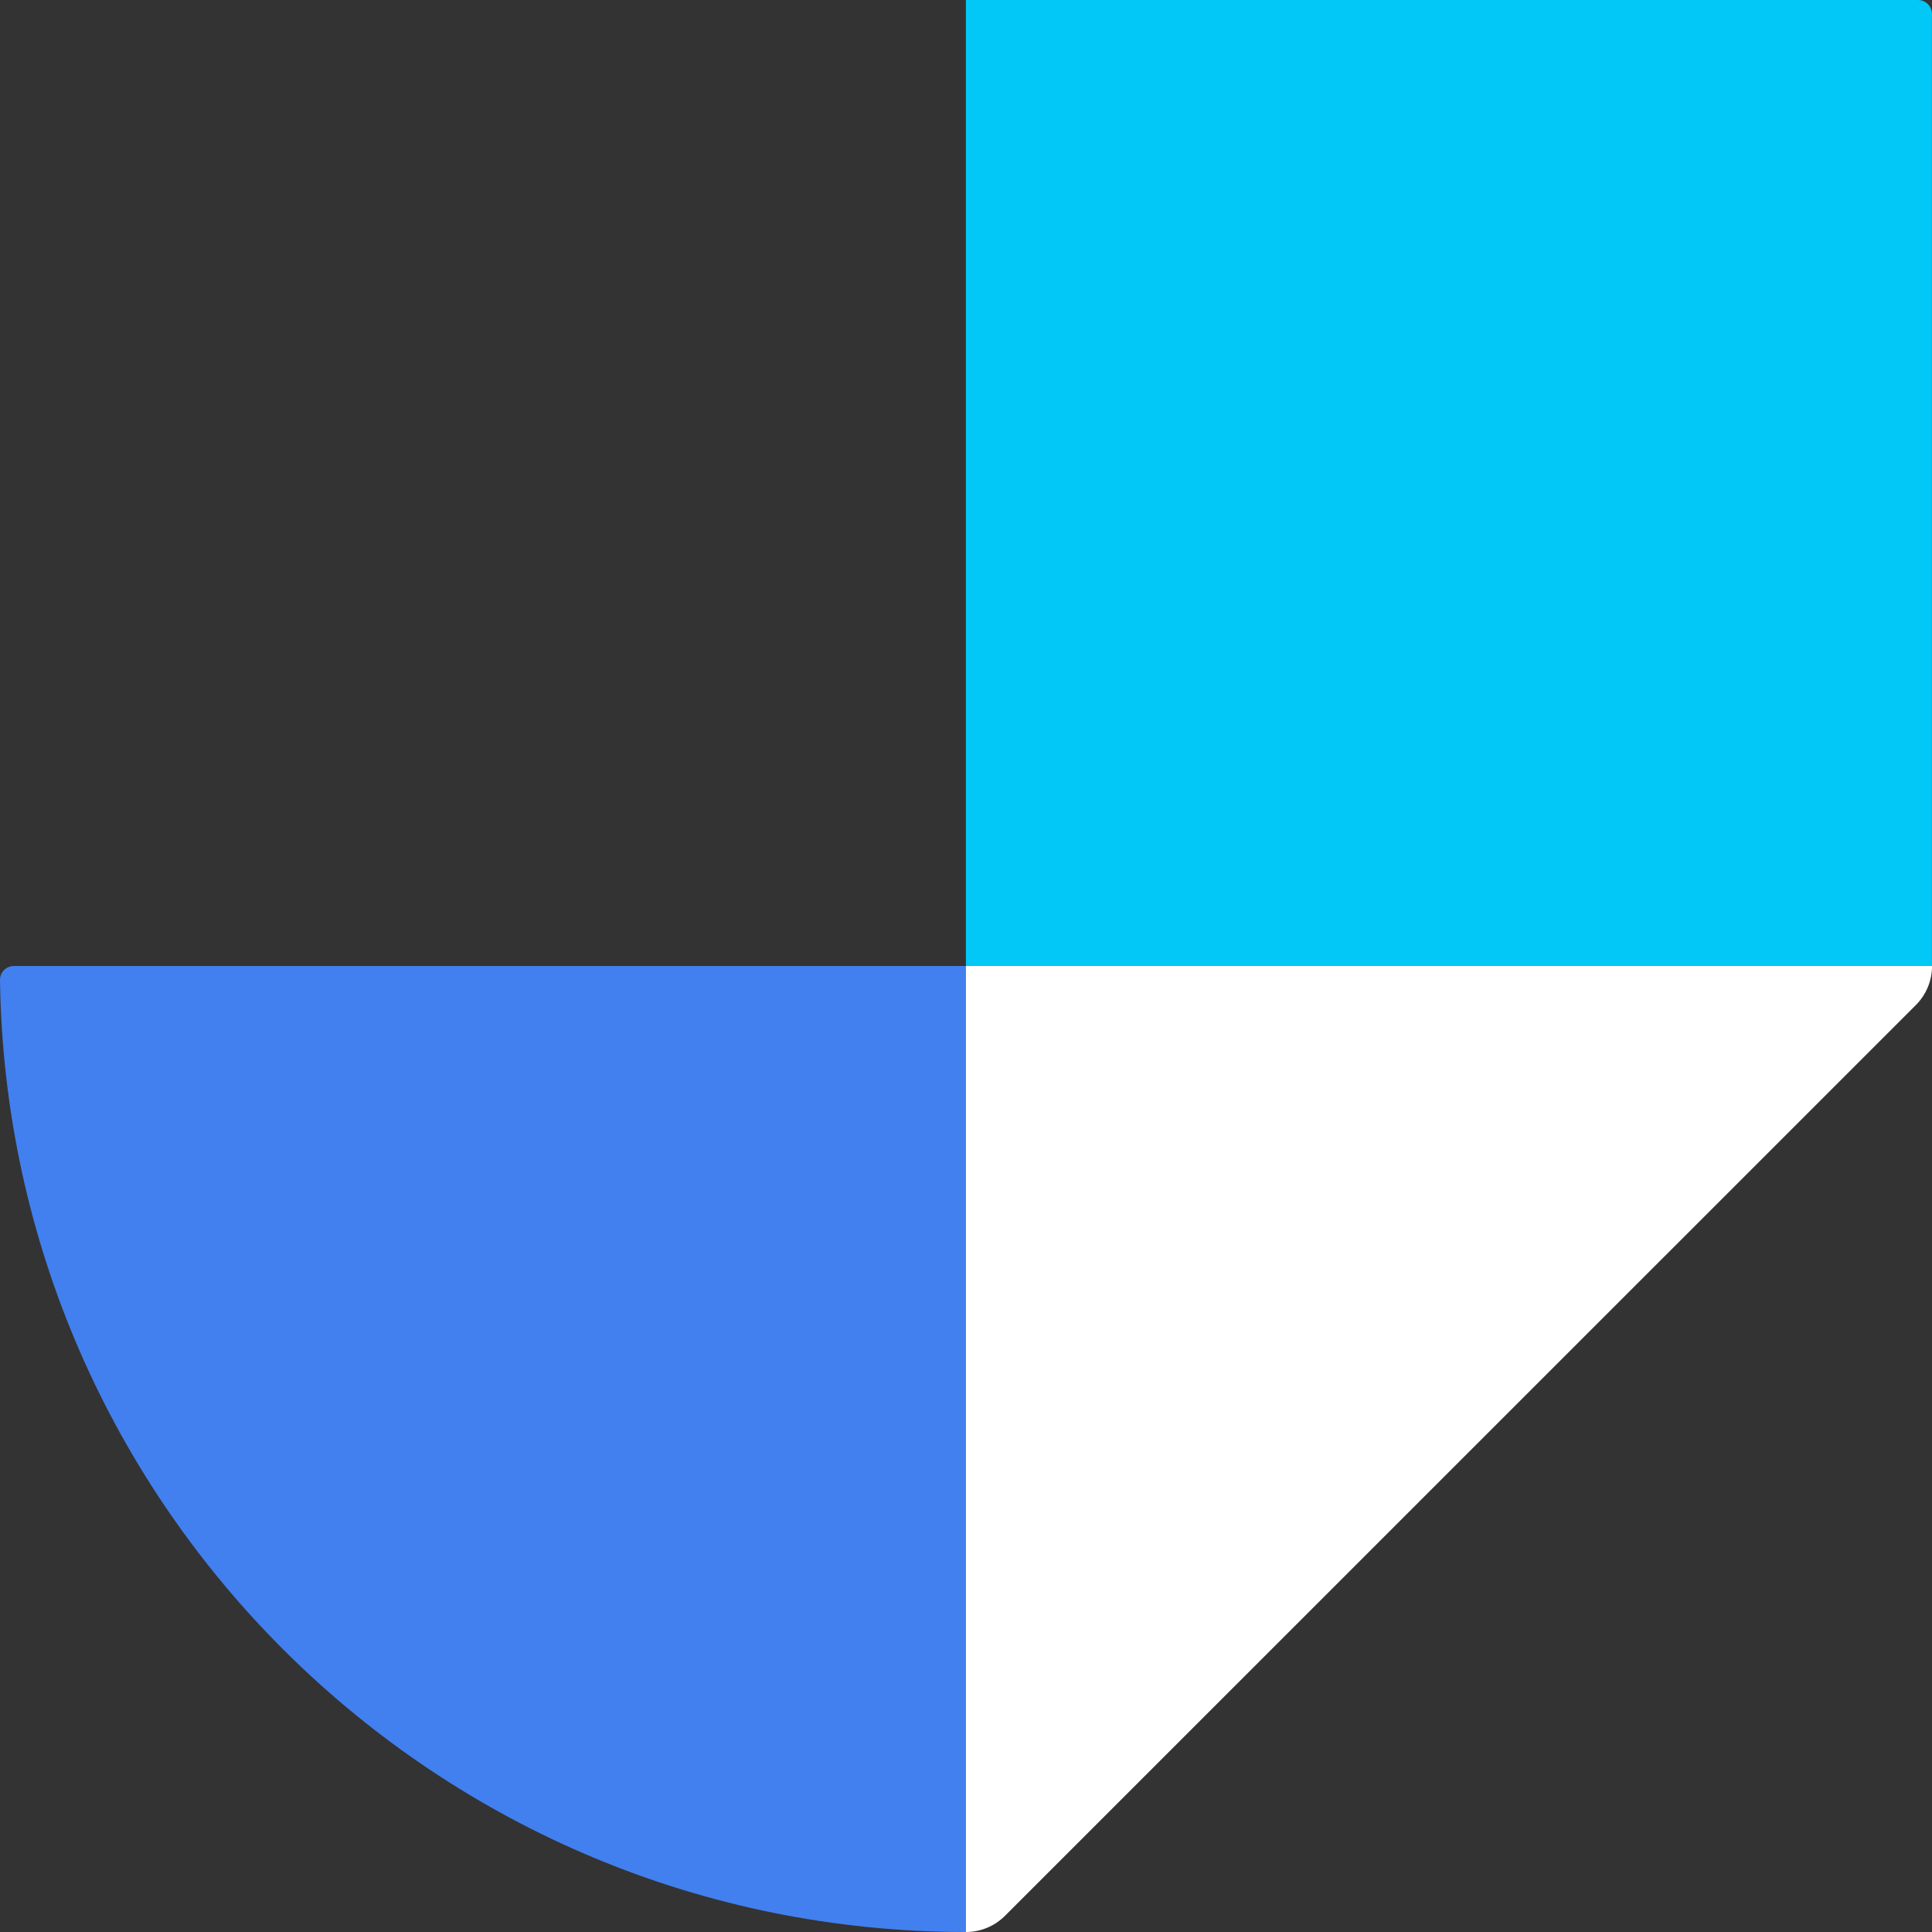 <?xml version="1.0" encoding="UTF-8"?>
<svg id="Layer_2" data-name="Layer 2" xmlns="http://www.w3.org/2000/svg" viewBox="0 0 350 350">
  <rect x="0" y="0" width="350" height="350" fill="#333333" stroke="none"/>
  <defs>
    <style>
      .cls-1 {
        fill: #01c8f7;
      }

      .cls-1, .cls-2, .cls-3 {
        stroke-width: 0px;
      }

      .cls-2 {
        fill: #fff;
      }

      .cls-3 {
        fill: #4280ef;
      }
    </style>
  </defs>
  <g id="Layer_1-2" data-name="Layer 1">
    <g>
      <path class="cls-1" d="M174.99,0h172.48c1.39,0,2.52,1.13,2.52,2.52v172.48h-175.01V0h0Z"/>
      <path class="cls-3" d="M174.99,350c-95.81,0-173.64-76.98-174.99-172.47-.02-1.39,1.12-2.53,2.51-2.53h172.48s0,175,0,175Z"/>
      <path class="cls-2" d="M174.99,175v175h0c2.65,0,5.19-1.05,7.07-2.93l82.51-82.5,82.51-82.5c1.87-1.87,2.93-4.42,2.93-7.07h-175.01Z"/>
    </g>
  </g>
</svg>